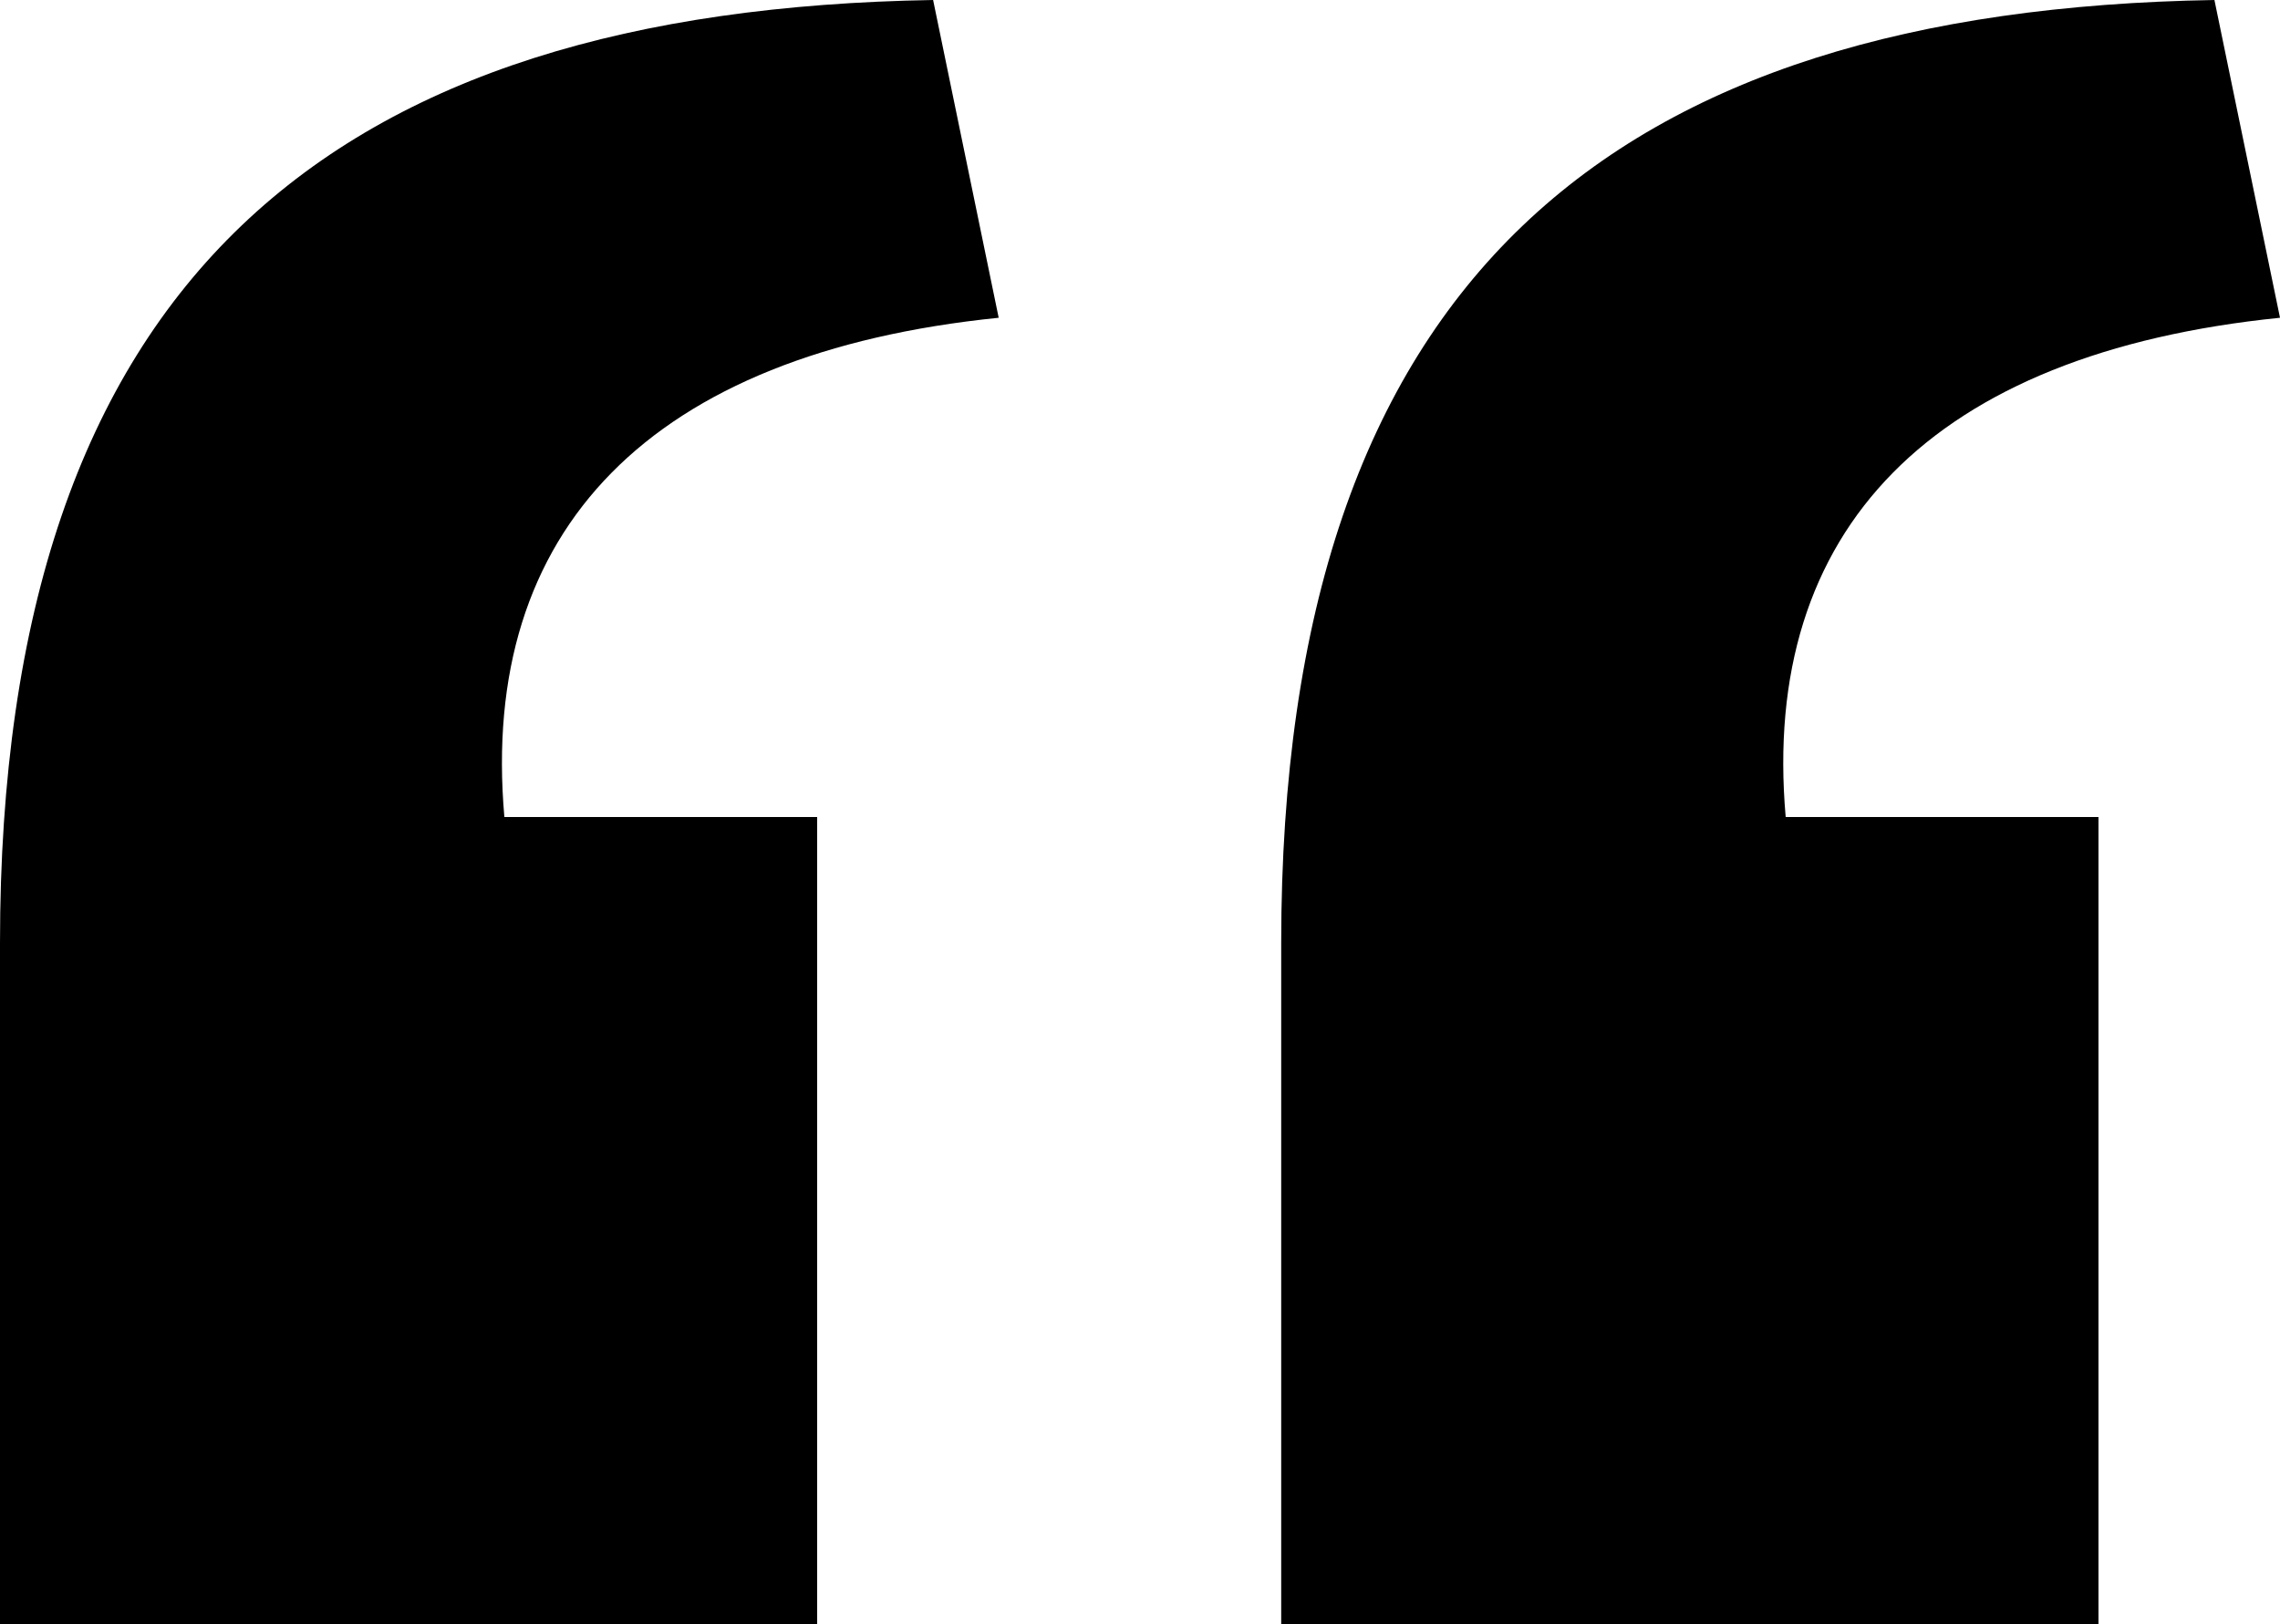 <?xml version="1.0" encoding="UTF-8"?>
<svg id="Layer_2" data-name="Layer 2" xmlns="http://www.w3.org/2000/svg" viewBox="0 0 195.06 138.96">
  <defs>
    <style>
      .cls-1 {
        stroke-width: 0px;
      }
    </style>
  </defs>
  <g id="Layer_1-2" data-name="Layer 1">
    <path class="cls-1" d="m109.61,138.96v-58.26C109.61,23.73,138.09.86,189.45,0l5.61,27.19c-29.78,3.02-44.45,18.12-42.29,42.72h26.76v69.05h-69.91Zm-109.61,0v-58.26C0,23.73,28.48.86,79.83,0l5.61,27.19c-29.78,3.02-44.45,18.12-42.29,42.72h26.76v69.05H0Z"/>
  </g>
</svg>